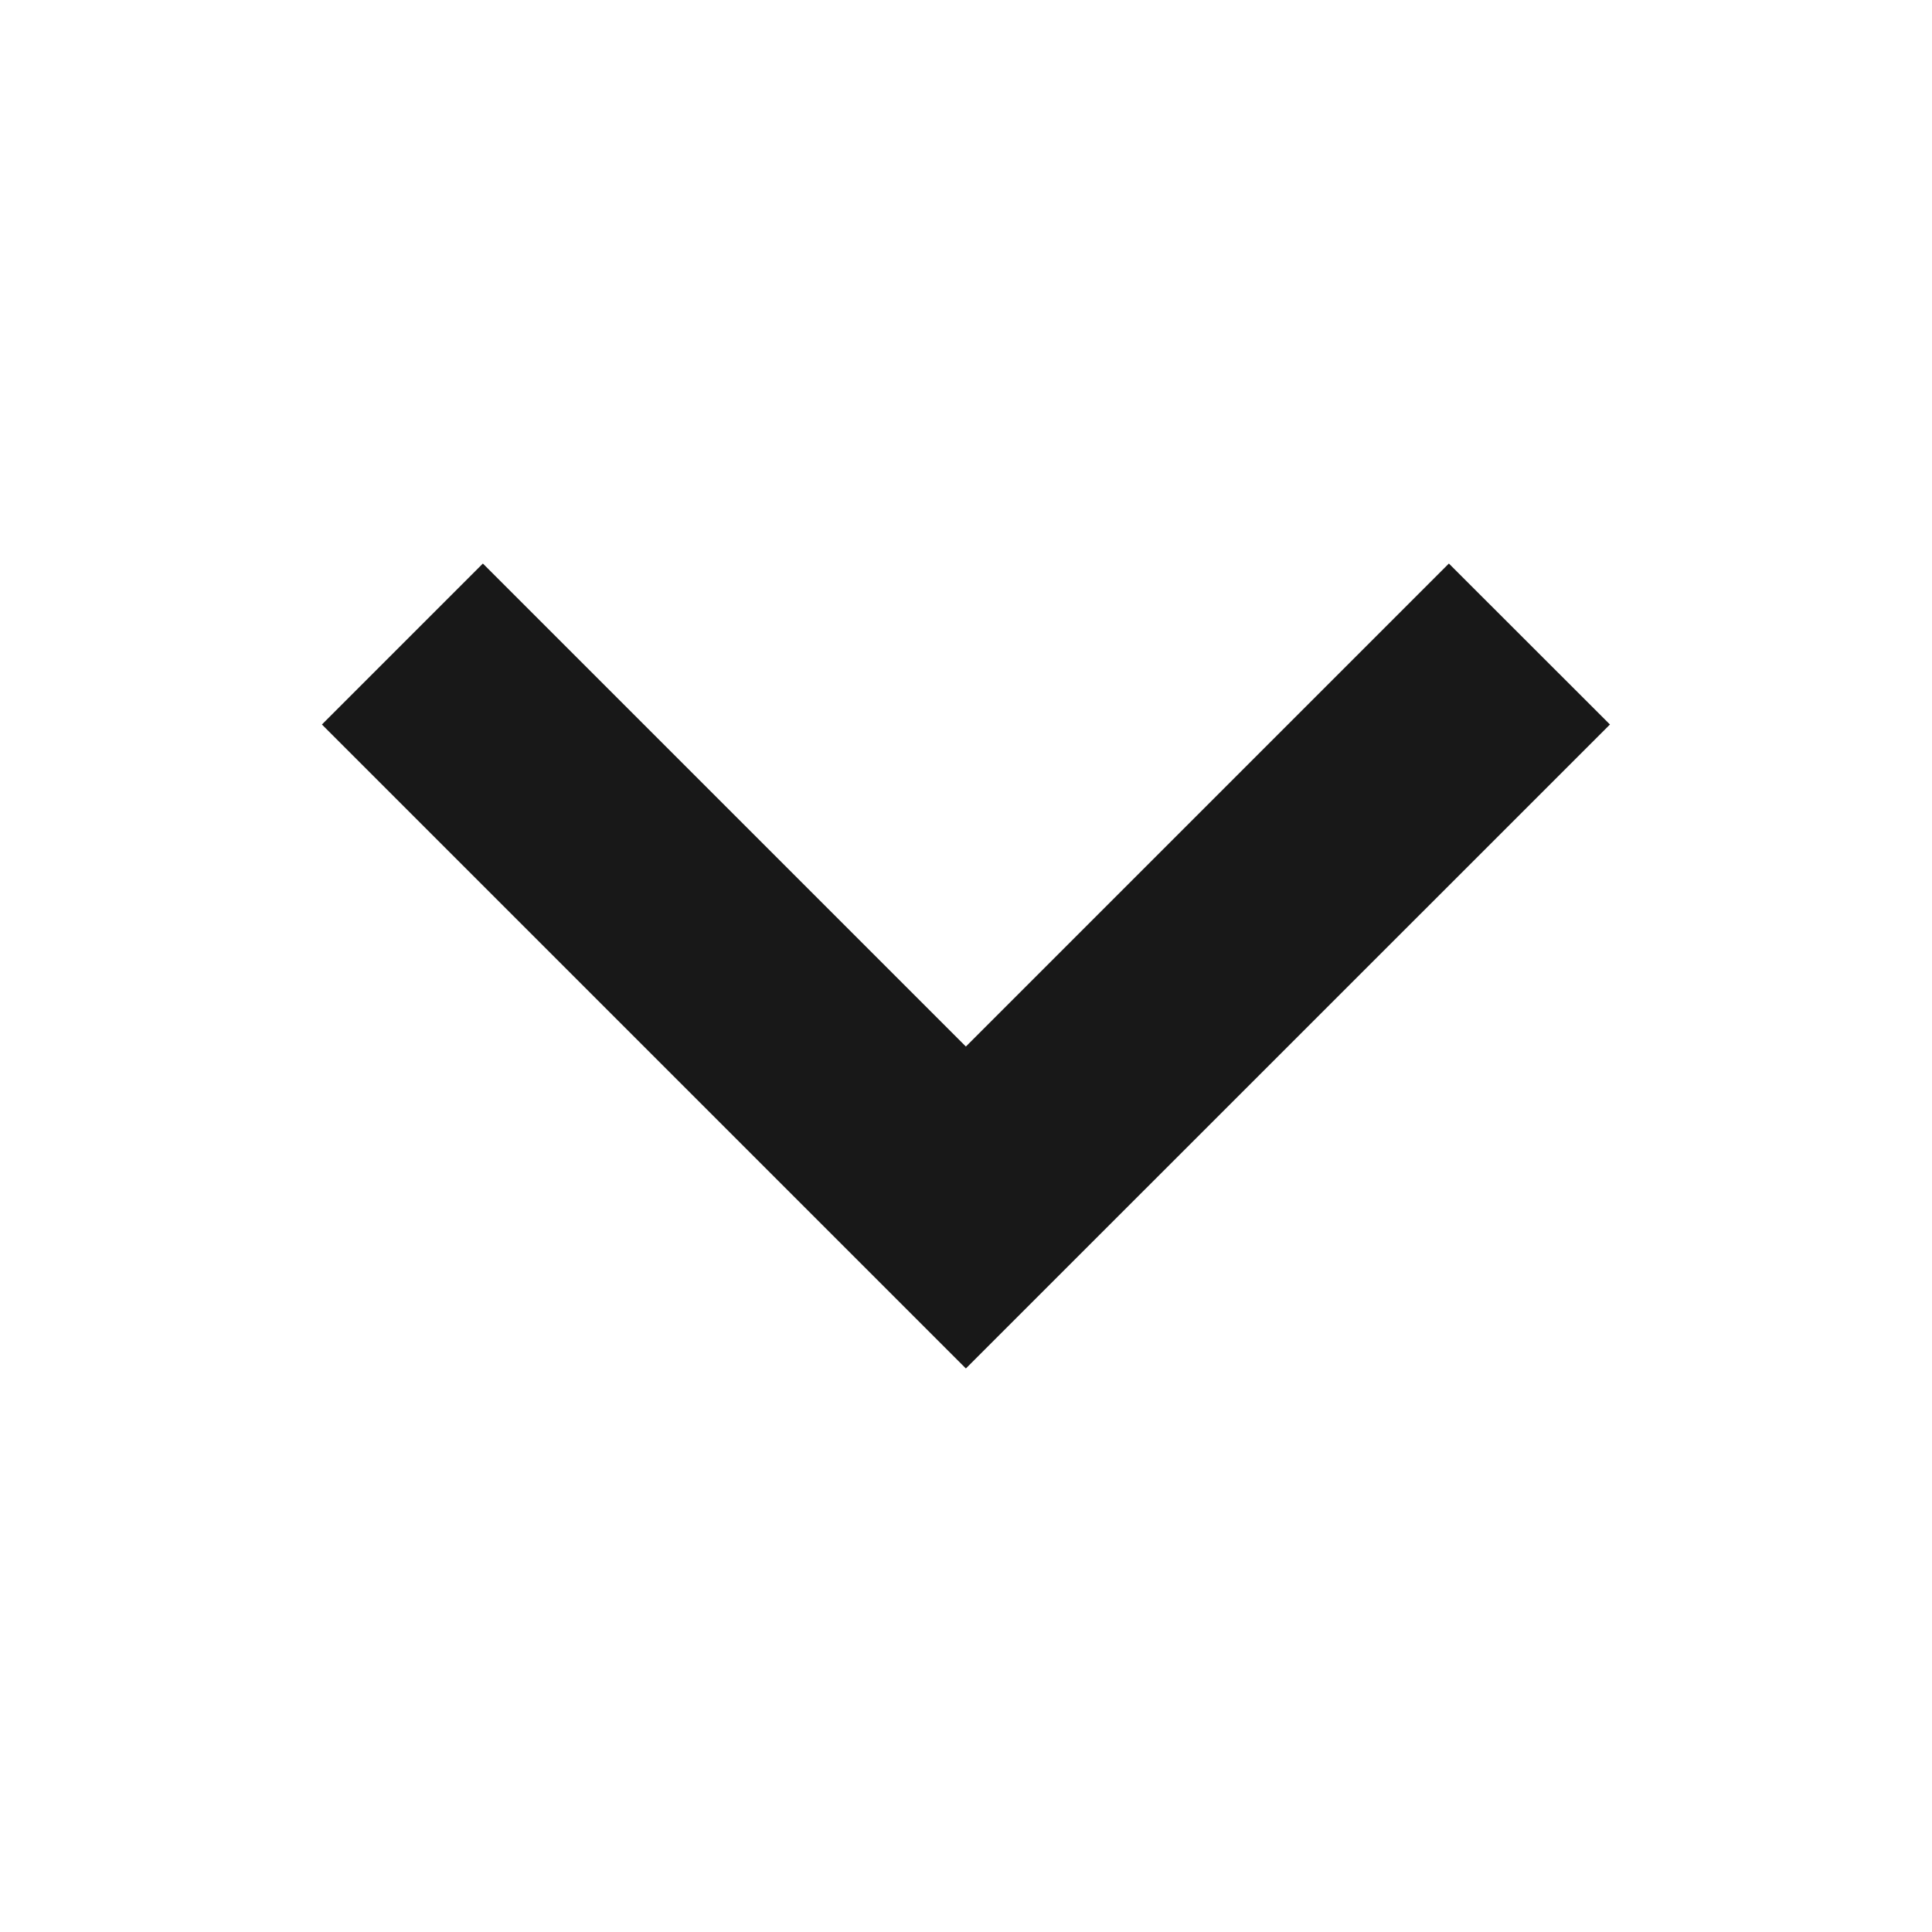 <svg width="16" height="16" viewBox="0 0 16 16" fill="none" xmlns="http://www.w3.org/2000/svg">
<g id="fe:arrow-down">
<g id="feArrowDown0">
<g id="feArrowDown1">
<path id="feArrowDown2" fill-rule="evenodd" clip-rule="evenodd" d="M3.999 4.667L7.999 8.667L11.999 4.667L13.333 6L7.999 11.333L2.666 6L3.999 4.667Z" fill="#181818"/>
</g>
</g>
</g>
</svg>
